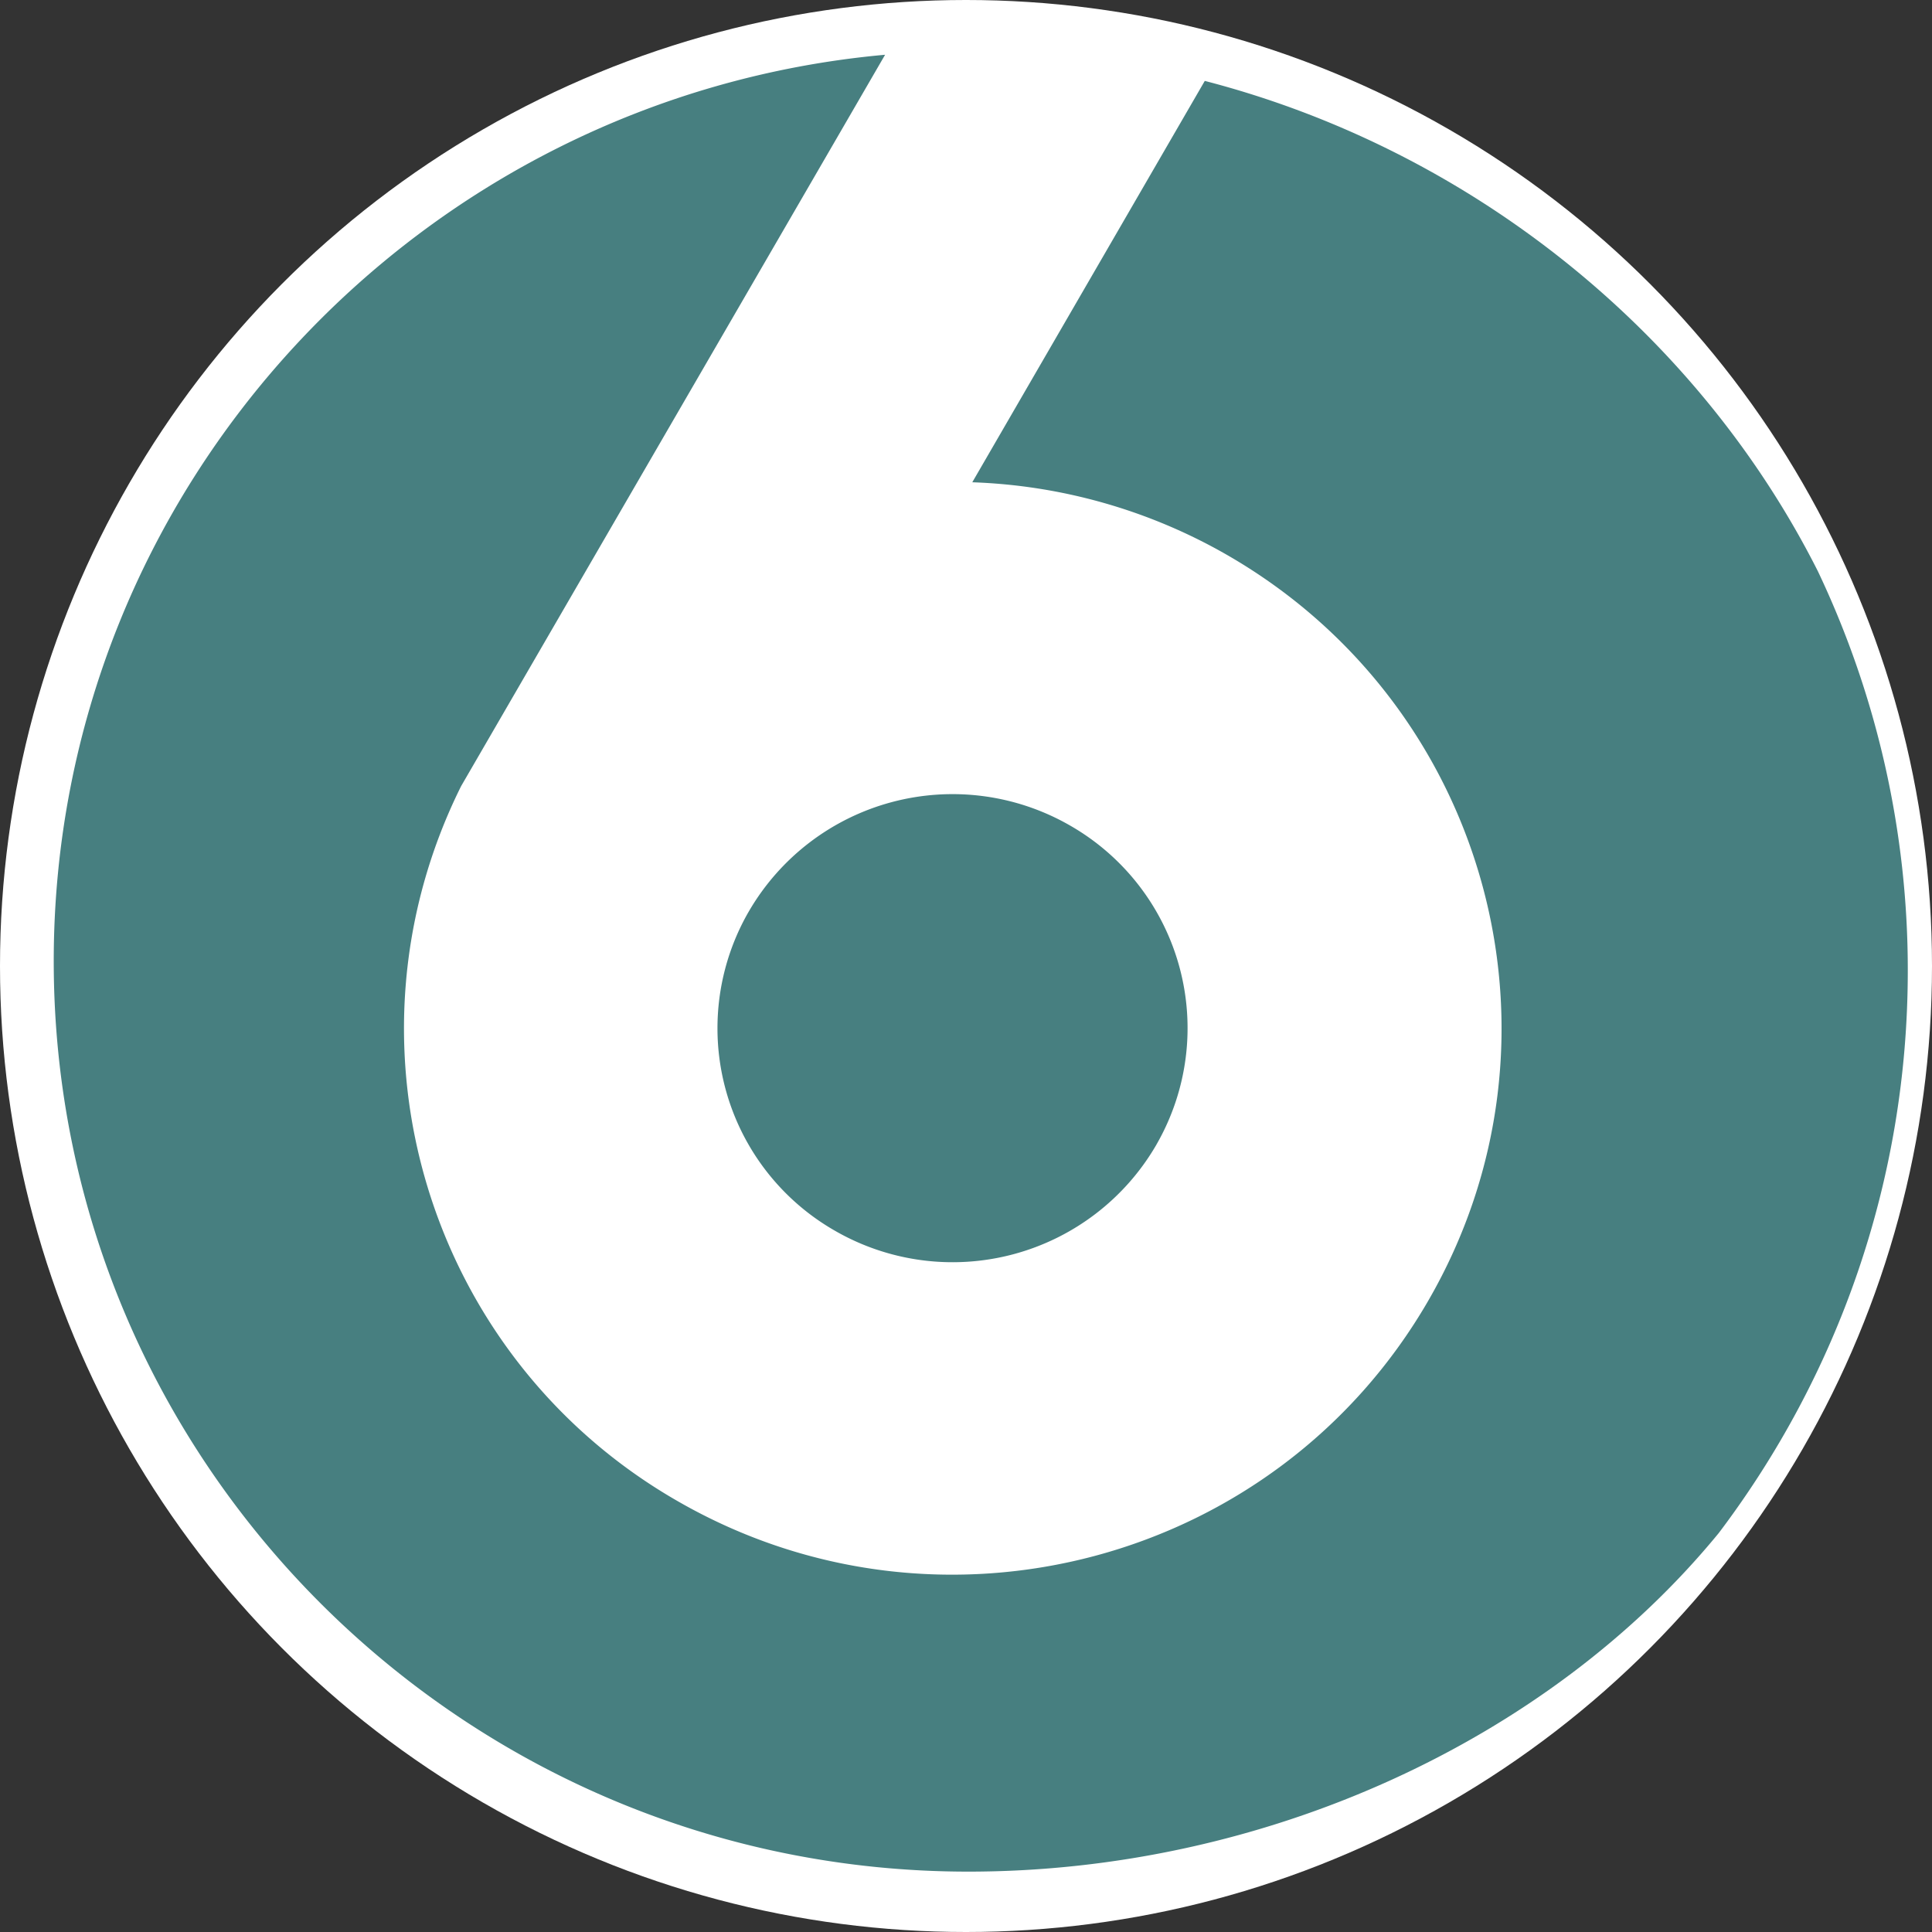 <svg xmlns="http://www.w3.org/2000/svg" viewBox="0 0 64 64"><rect x="0" y="0" width="64" height="64" fill="#333333" stroke="none"/><circle cx="32" cy="32" r="32" fill="#fff"/><path d="M63.198 32.15c0 6.986-2.334 13.44-6.262 18.634C51.292 57.674 41.86 62 32.078 62 15.37 62 1.78 48.47 1.78 31.84c0-15.704 12.122-28.634 27.54-30.026L15.276 26.04c-4.258 8.554-1.108 18.945 7.184 23.694 8.7 5 19.816 2.034 24.84-6.624 5.026-8.66 2.04-19.728-6.654-24.728a18.2 18.2 0 00-8.438-2.406L39.91 2.68c8.8 2.28 16.31 8.316 20.308 16.24a30.76 30.76 0 012.98 13.23zm-38.386-1.968l-.027.046a7.728 7.728 0 002.877 10.544 7.802 7.802 0 0010.638-2.84l.02-.036a7.732 7.732 0 00-2.874-10.55 7.804 7.804 0 00-10.634 2.836z" fill="#477f80"/></svg>